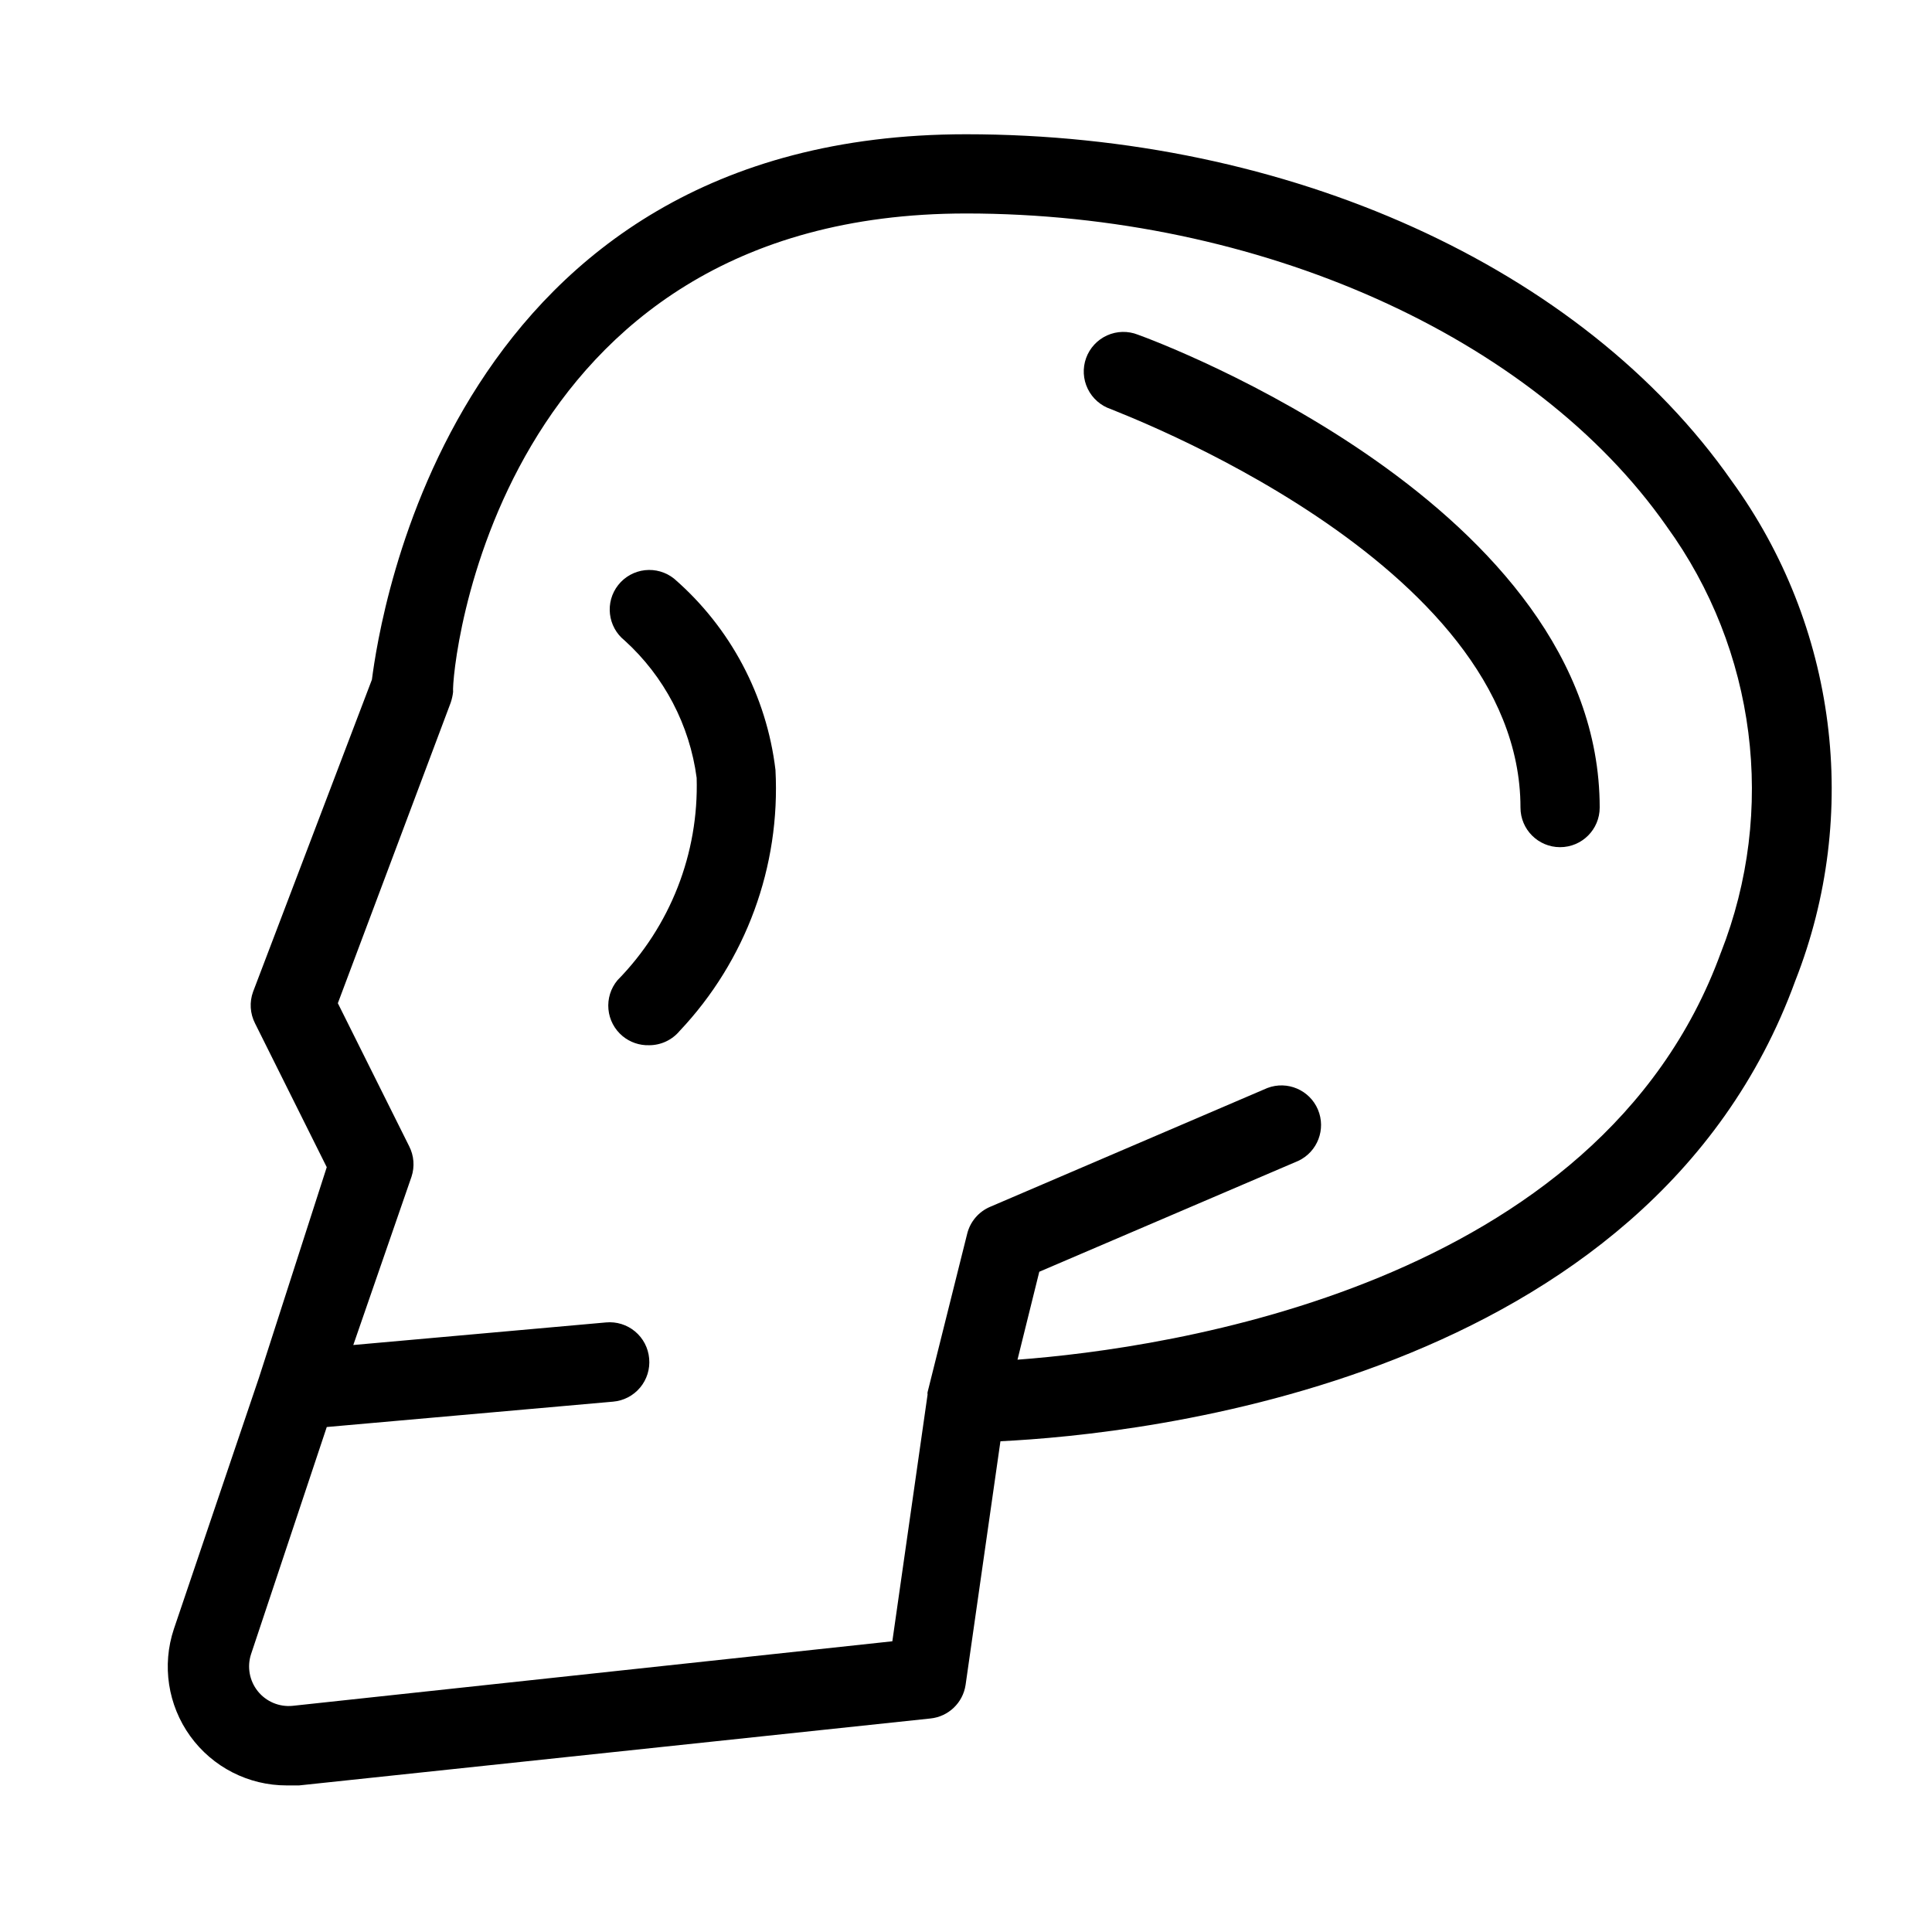 <?xml version="1.0" encoding="UTF-8"?>
<!-- Uploaded to: SVG Repo, www.svgrepo.com, Generator: SVG Repo Mixer Tools -->
<svg fill="#000000" width="800px" height="800px" version="1.1" viewBox="144 144 512 512" xmlns="http://www.w3.org/2000/svg">
 <g>
  <path d="m602.89 271.42c-39.676-56.68-117.45-91.84-202.89-91.84-136.45 0-155.34 128.47-157.44 144.53l-31.488 82.707c-1.004 2.75-0.812 5.793 0.523 8.398l18.996 38.102-17.945 55.73-22.566 66.652c-3.207 9.609-1.598 20.176 4.332 28.395 5.93 8.215 15.449 13.078 25.582 13.062h3.254l167.3-17.738c4.793-0.477 8.645-4.156 9.344-8.922l9.234-64.551c36.945-1.785 171.93-15.641 210.66-122.07v0.004c17.359-44.141 10.988-94.09-16.898-132.46zm-2.832 125.01c-32.223 88.586-146.95 104.96-186.41 107.9l5.773-23.301 68.645-29.391-0.004 0.004c5.106-2.402 7.398-8.406 5.199-13.598-2.203-5.191-8.113-7.715-13.383-5.715l-73.473 31.488v-0.004c-3.039 1.293-5.297 3.934-6.09 7.141l-10.496 41.984c-0.043 0.207-0.043 0.422 0 0.629l-9.34 65.391-158.91 17.105c-3.543 0.359-7.023-1.098-9.25-3.875-2.227-2.777-2.894-6.496-1.77-9.871l20.047-60.141 75.887-6.723c2.785-0.238 5.363-1.582 7.156-3.731 1.793-2.148 2.656-4.922 2.394-7.707-0.242-2.789-1.582-5.367-3.731-7.16-2.148-1.793-4.926-2.656-7.711-2.394l-66.965 5.984 15.43-44.609c0.879-2.668 0.652-5.578-0.629-8.082l-18.895-37.891 29.914-79.664c0.309-0.918 0.52-1.867 0.629-2.832-0.523-5.25 10.602-126.79 135.93-126.79 77.566 0 150.41 32.539 185.68 82.918h-0.004c23.75 32.727 29.172 75.305 14.383 112.94z"/>
  <path d="m322.64 297.35c-2.184-1.75-4.973-2.555-7.75-2.242-2.781 0.316-5.316 1.727-7.051 3.922-3.574 4.527-2.824 11.09 1.68 14.695 10.477 9.496 17.246 22.402 19.102 36.418 0.594 19.992-6.984 39.359-20.992 53.637-1.785 2.141-2.644 4.906-2.387 7.684 0.254 2.777 1.605 5.336 3.75 7.117 1.973 1.633 4.473 2.492 7.035 2.414 3.121 0.004 6.082-1.383 8.082-3.781 17.574-18.609 26.754-43.605 25.398-69.168-2.34-19.652-11.918-37.727-26.867-50.695z"/>
  <path d="m445.55 232.69c-2.637-1.039-5.582-0.969-8.168 0.199-2.582 1.168-4.586 3.332-5.551 5.996-0.965 2.668-0.809 5.609 0.434 8.16 1.238 2.551 3.457 4.488 6.148 5.379 1.051 0.629 108.53 40.199 108.53 105.59 0 5.797 4.699 10.496 10.496 10.496s10.496-4.699 10.496-10.496c0-79.875-117.34-123.54-122.38-125.32z"/>
 </g>
</svg>